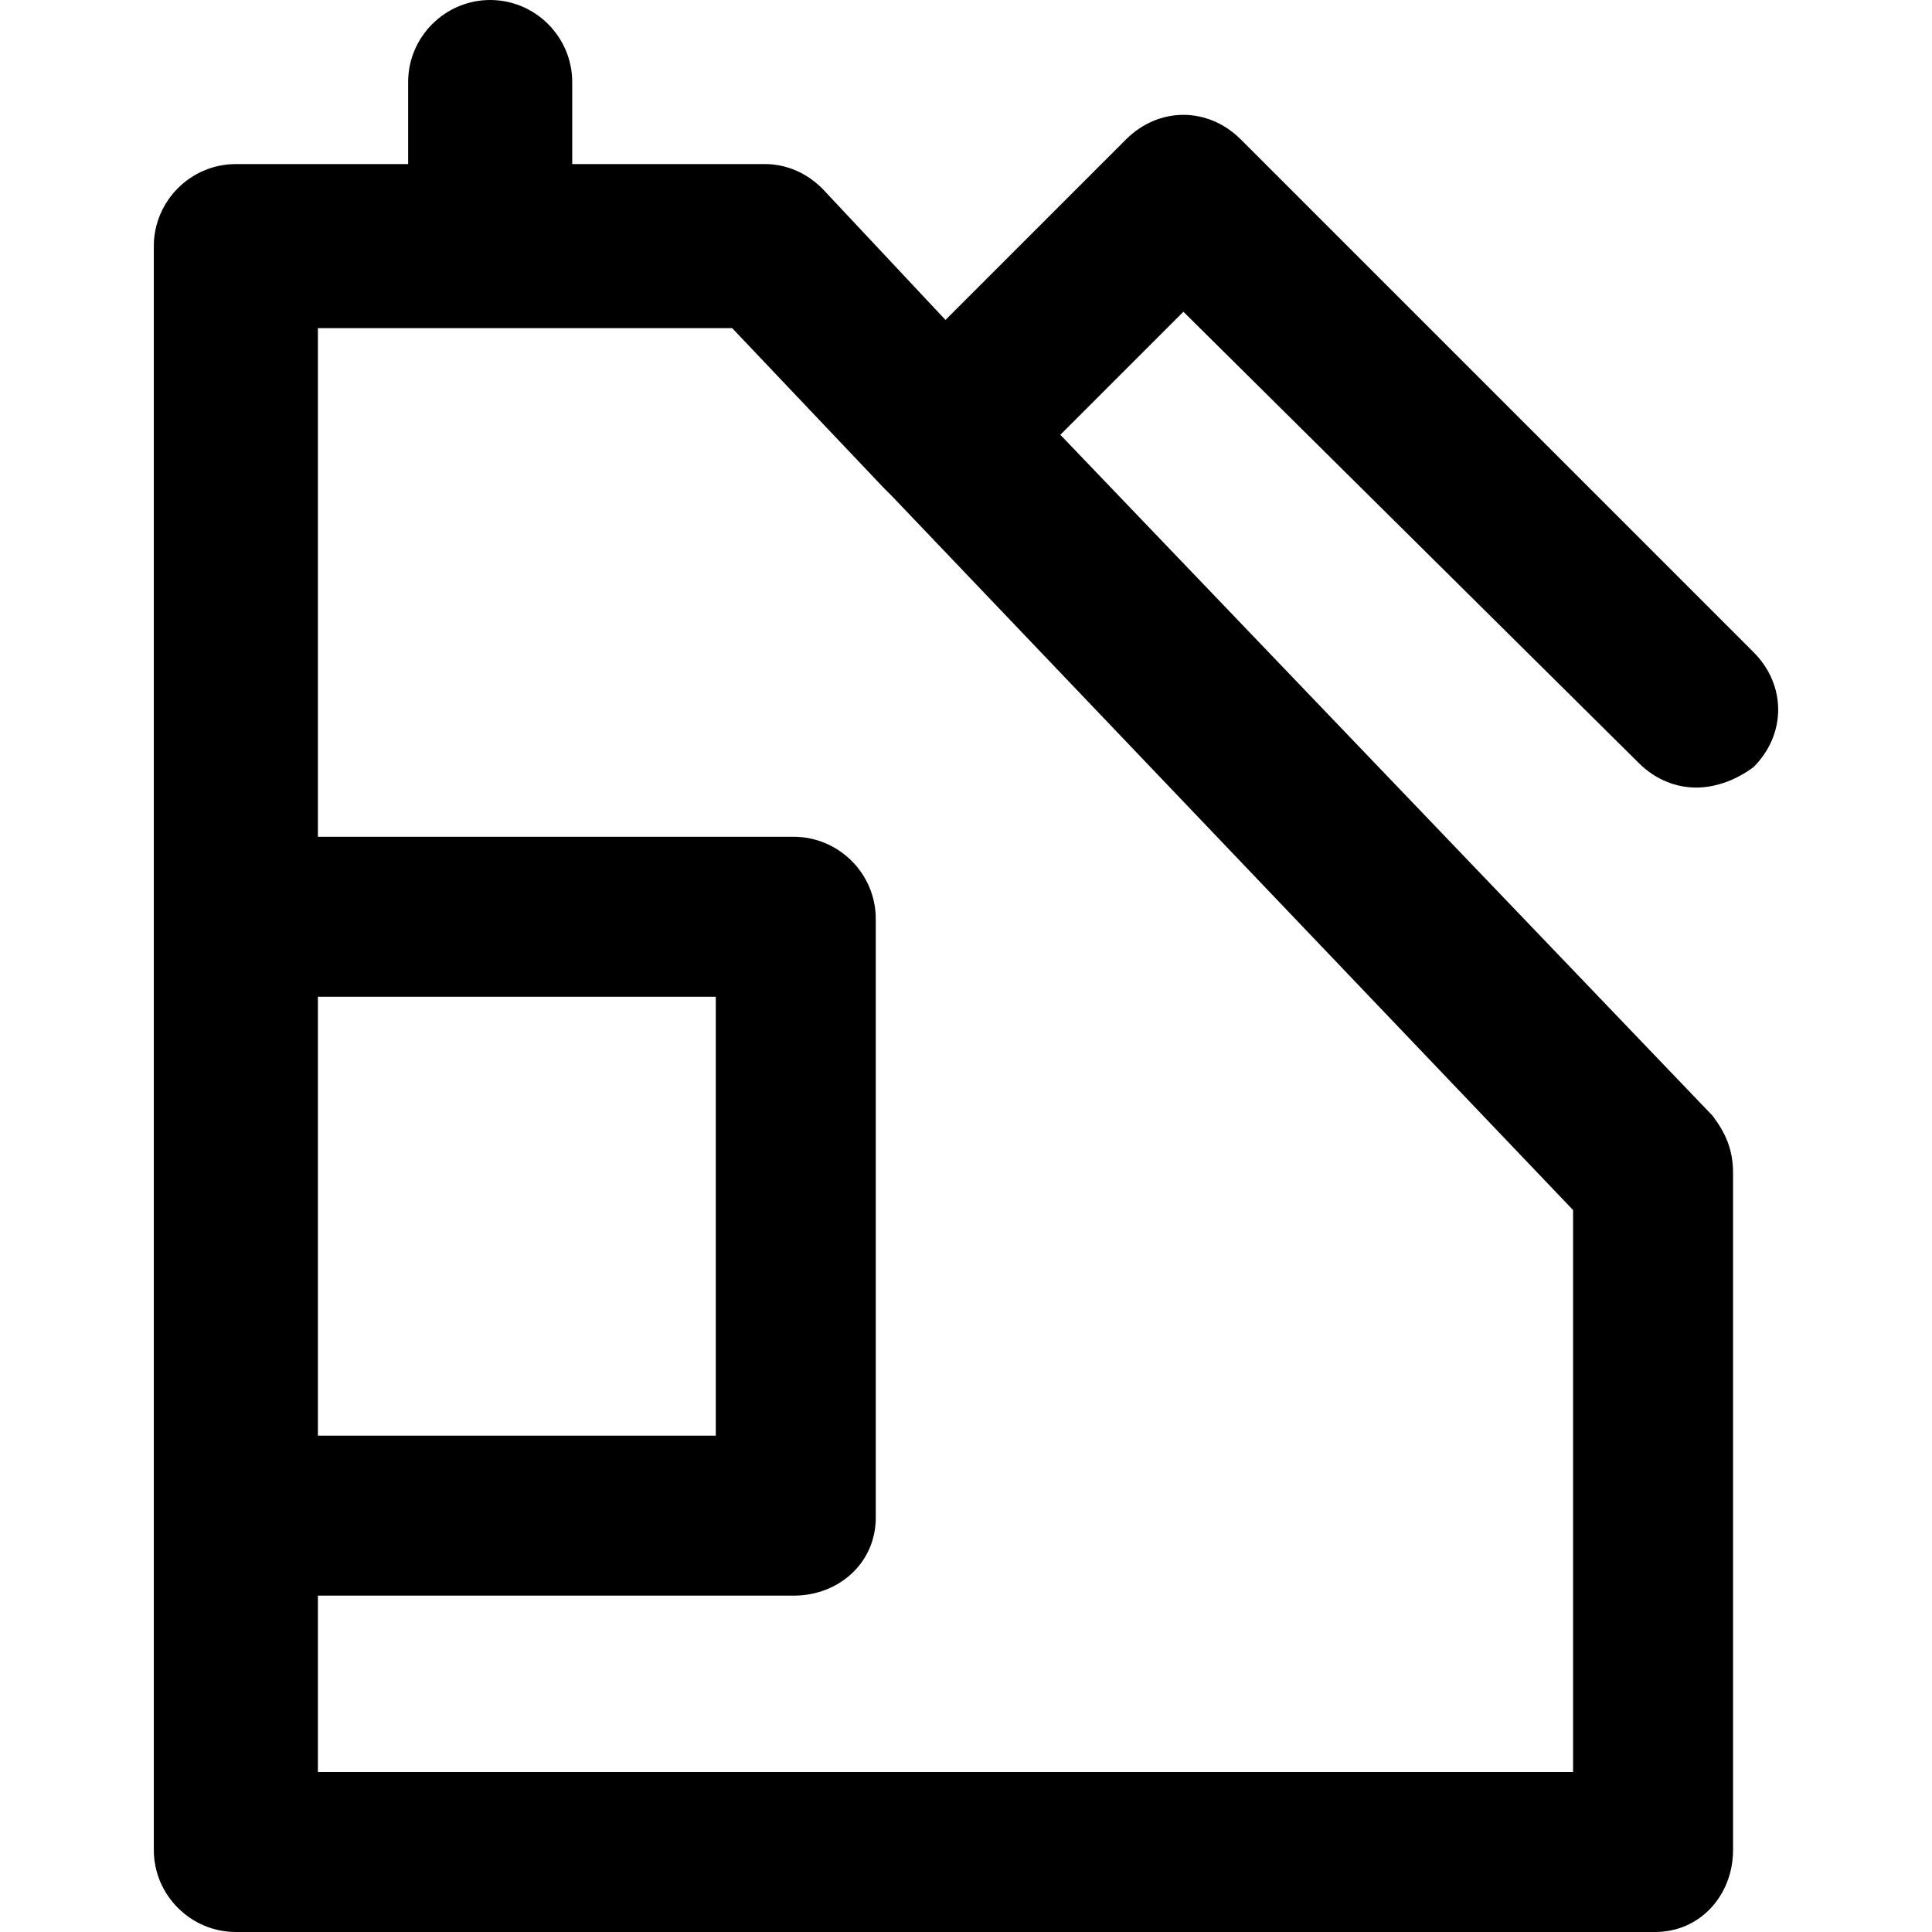 <?xml version="1.0" encoding="iso-8859-1"?>
<!-- Uploaded to: SVG Repo, www.svgrepo.com, Generator: SVG Repo Mixer Tools -->
<svg fill="#000000" height="800px" width="800px" version="1.1" id="Layer_1" xmlns="http://www.w3.org/2000/svg" xmlns:xlink="http://www.w3.org/1999/xlink" 
	 viewBox="0 0 502.4 502.4" xml:space="preserve">
<g>
	<g>
		<path d="M426.134,198.4c4.267,4.267,9.6,6.4,14.933,6.4s10.667-2.133,14.933-5.333c8.533-8.533,8.533-21.333,0-29.867
			L322.667,36.267c-8.533-8.533-21.333-8.533-29.867,0L245.867,83.2l-32-34.133c-4.267-4.267-9.6-6.4-14.933-6.4H148.8V21.333
			C148.8,9.6,139.2,0,127.467,0s-21.333,9.6-21.333,21.333v21.333h-44.8C49.6,42.667,40,52.267,40,64v417.067
			C40,492.8,49.6,502.4,61.333,502.4H430.4c11.733,0,20.267-9.6,20.267-21.333v-176c0-6.4-2.133-10.667-5.333-14.933l-169.6-177.067
			l32-32L426.134,198.4z M409.067,314.667V460.8h-326.4v-45.867H206.4c11.733,0,21.333-8.533,21.333-20.267V238.934
			c0-11.733-9.6-21.333-21.333-21.333H82.667V85.334H190.4l39.467,41.6l1.067,1.067c0,0,0,0,1.067,1.067L409.067,314.667z
			 M82.667,373.334V259.2h103.467v114.133H82.667z"/>
	</g>
</g>
</svg>